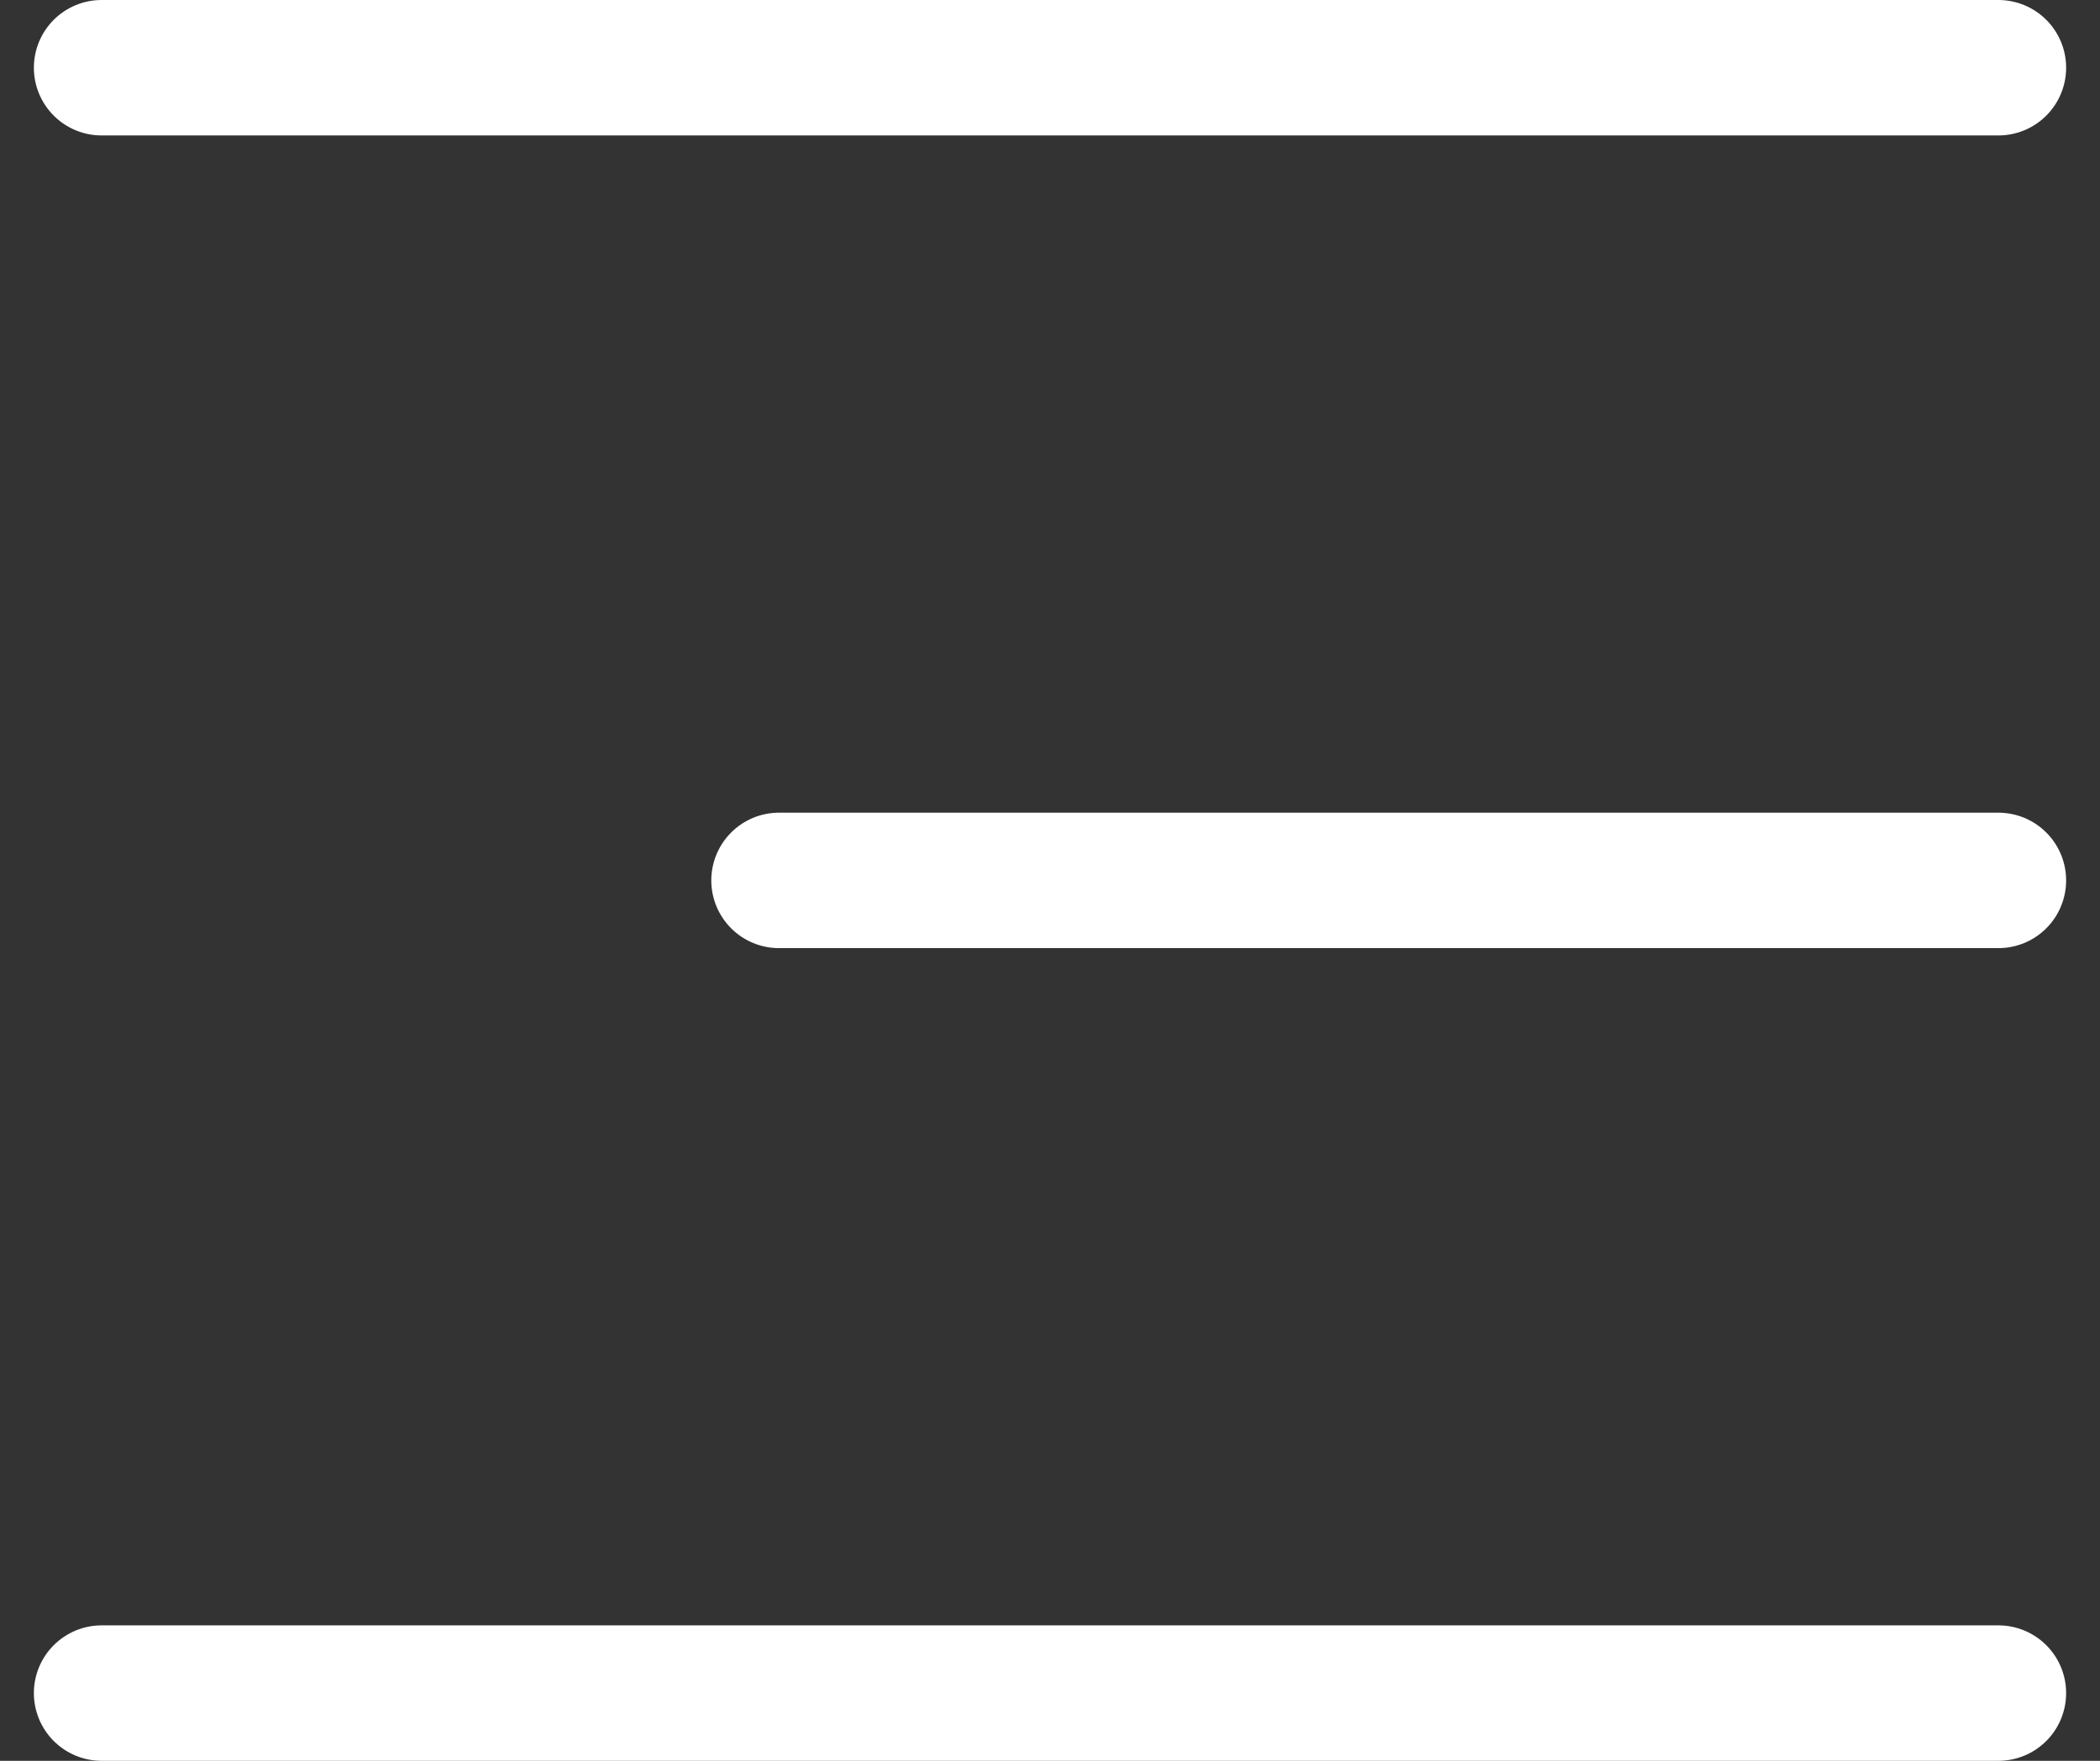 <svg width="31" height="26" viewBox="0 0 31 26" fill="none" xmlns="http://www.w3.org/2000/svg">
<rect x="0" y="0" width="31" height="26" fill="#333333" stroke="none"/>
<path d="M29.5 1H1.5" stroke="white" stroke-width="2" stroke-linecap="round"/>
<path d="M29.5 13L11.5 13" stroke="white" stroke-width="2" stroke-linecap="round"/>
<path d="M29.5 25H1.5" stroke="white" stroke-width="2" stroke-linecap="round"/>
</svg>
